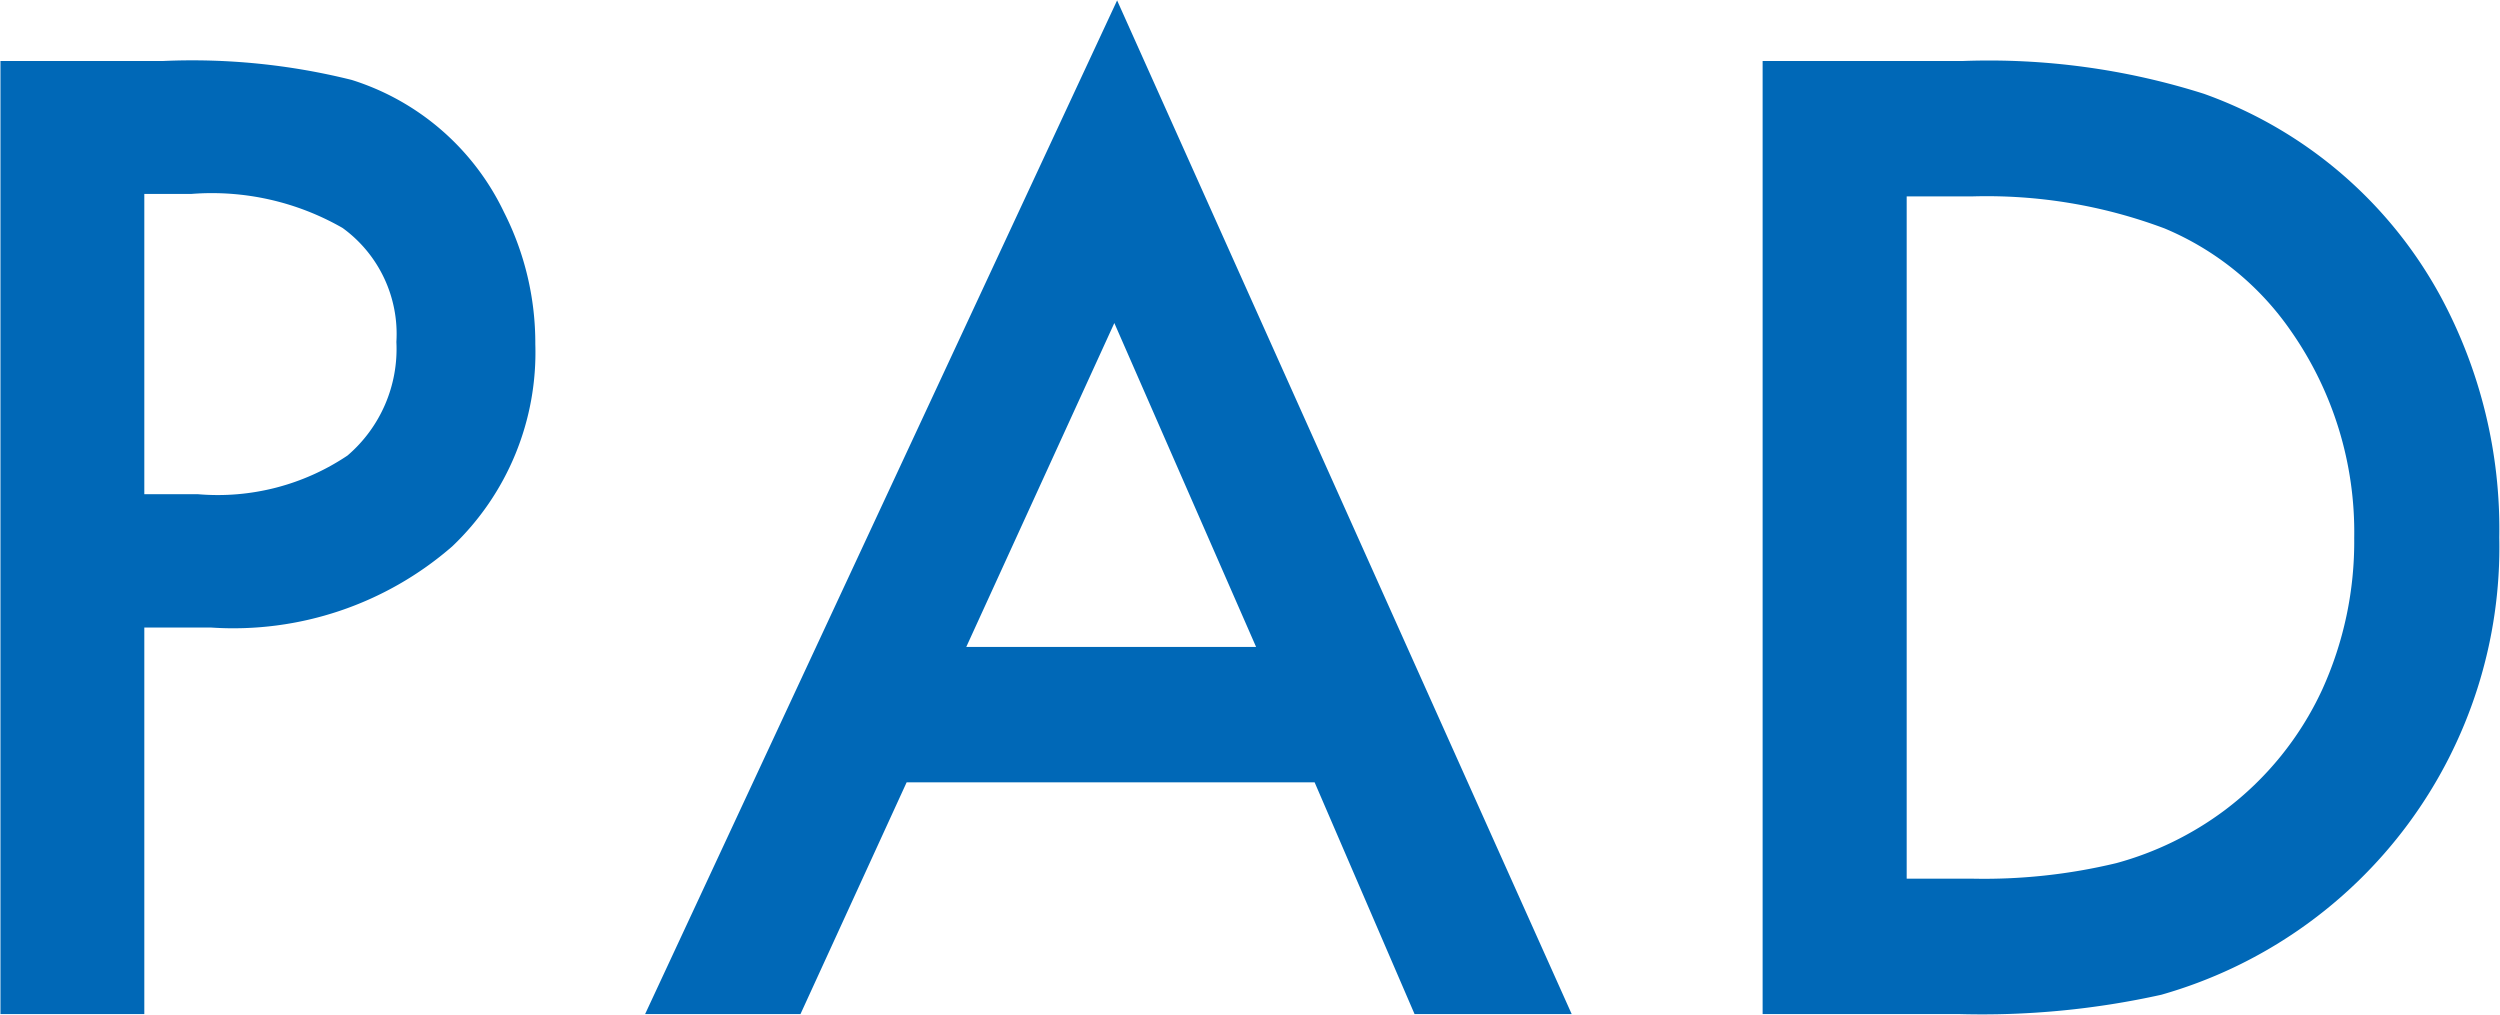<svg xmlns="http://www.w3.org/2000/svg" width="59.437" height="24.13" viewBox="0 0 59.437 24.13">
  <defs>
    <style>
      .cls-1 {
        fill: #0068b7;
        fill-rule: evenodd;
      }
    </style>
  </defs>
  <path id="parts_lineup_pad" class="cls-1" d="M576.993,6297.76a7.925,7.925,0,0,0,5.728-1.93,6.363,6.363,0,0,0,1.975-4.81,6.875,6.875,0,0,0-.747-3.14,6.007,6.007,0,0,0-3.619-3.14,15.662,15.662,0,0,0-4.482-.45H571.98v22.66h3.42v-9.19h1.593Zm-1.593-10.31h1.128a6.238,6.238,0,0,1,3.586.81,3.113,3.113,0,0,1,1.279,2.71,3.336,3.336,0,0,1-1.162,2.7,5.529,5.529,0,0,1-3.553.92H575.4v-7.14Zm30.2,19.5h3.736l-10.808-24.1-11.222,24.1H591l2.524-5.51h9.7Zm-10.658-8.73,3.52-7.7,3.37,7.7h-6.89Zm23.631,8.73a19.646,19.646,0,0,0,4.781-.46,11.063,11.063,0,0,0,8.035-10.87,11.642,11.642,0,0,0-1.394-5.73,10.371,10.371,0,0,0-5.628-4.82,16.9,16.9,0,0,0-5.728-.78h-4.764v22.66h4.7Zm-1.278-19.44h1.544a12.024,12.024,0,0,1,4.59.76,6.87,6.87,0,0,1,3,2.43,8.342,8.342,0,0,1,1.511,4.93,8.495,8.495,0,0,1-.763,3.61,7.541,7.541,0,0,1-2.325,2.87,7.667,7.667,0,0,1-2.565,1.25,13.438,13.438,0,0,1-3.444.37H617.3v-16.22Z" transform="translate(-571.969 -6282.84)"/>
</svg>
